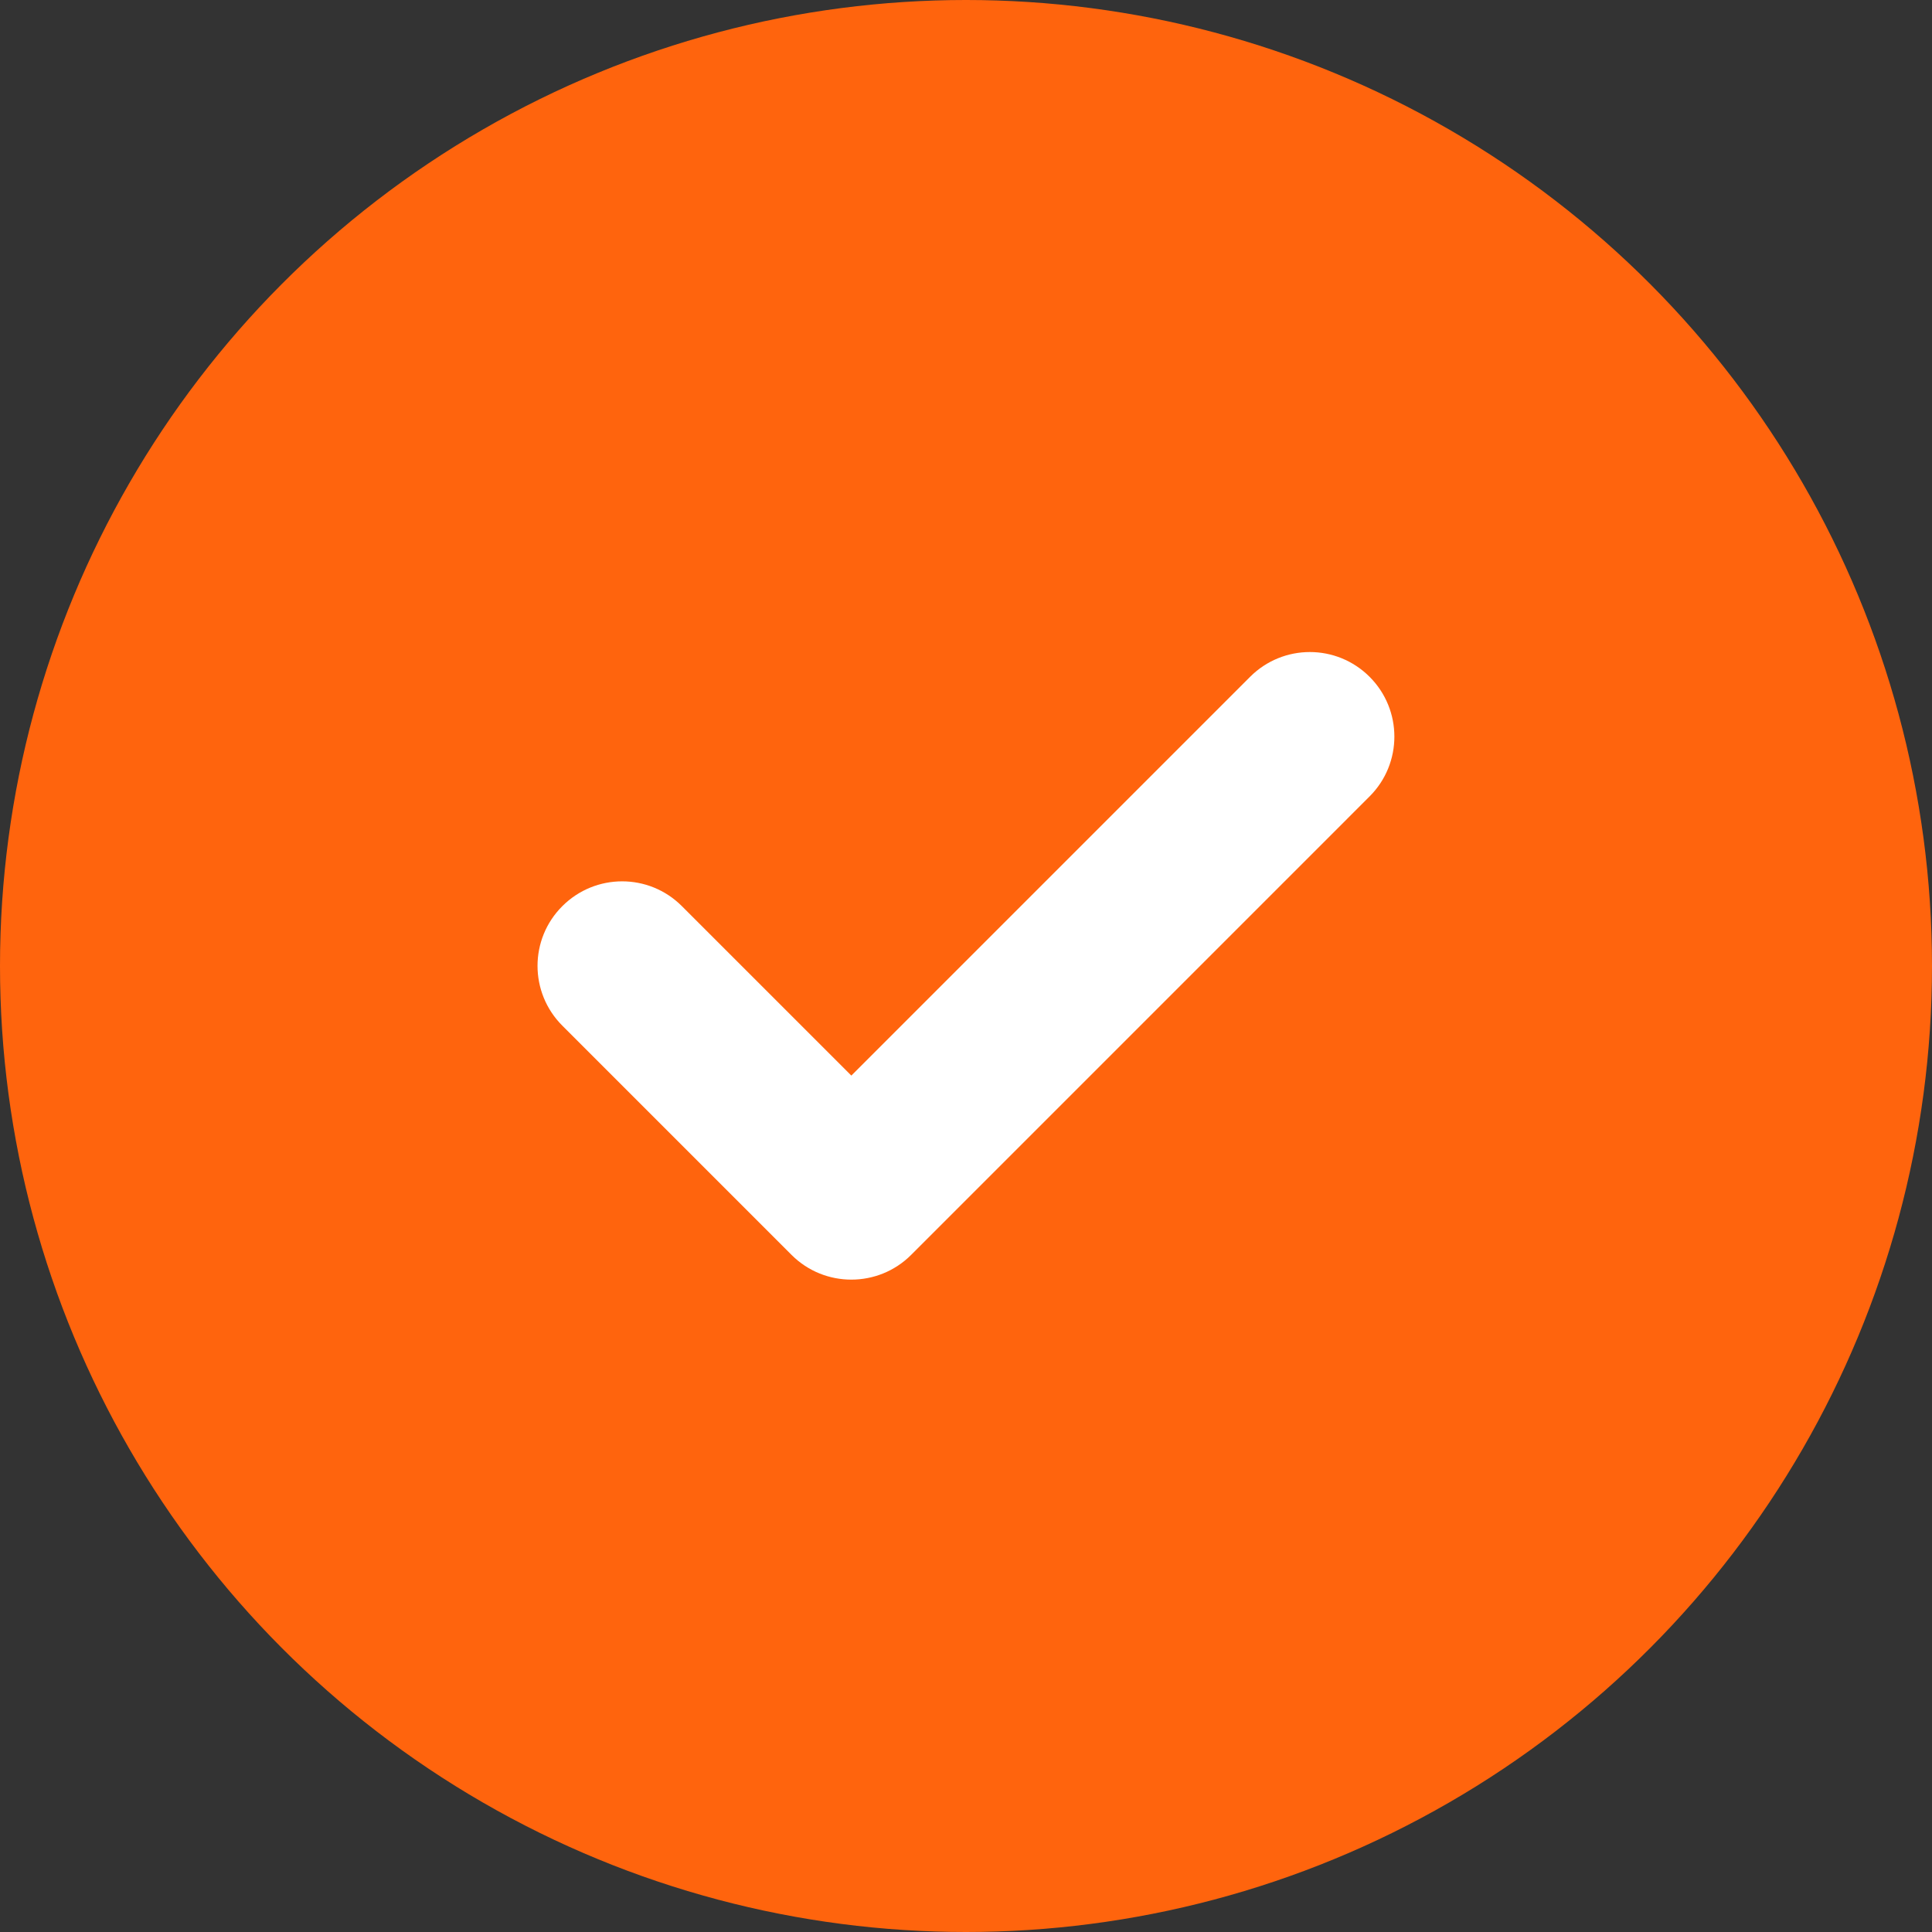 <svg width="100" height="100" viewBox="0 0 100 100" fill="none" xmlns="http://www.w3.org/2000/svg">
<rect x="0" y="0" width="100" height="100" fill="#333333" stroke="none"/>
<circle cx="50" cy="50" r="50" fill="#FF640D"/>
<path d="M44.065 66.233C42.945 66.233 41.825 65.808 40.97 64.953L29.105 53.087C27.395 51.377 27.395 48.608 29.105 46.903C30.815 45.193 33.58 45.188 35.29 46.898L44.065 55.672L64.705 35.032C66.415 33.322 69.18 33.322 70.89 35.032C72.6 36.742 72.6 39.513 70.89 41.222L47.16 64.953C46.305 65.808 45.185 66.233 44.065 66.233Z" fill="white"/>
</svg>
